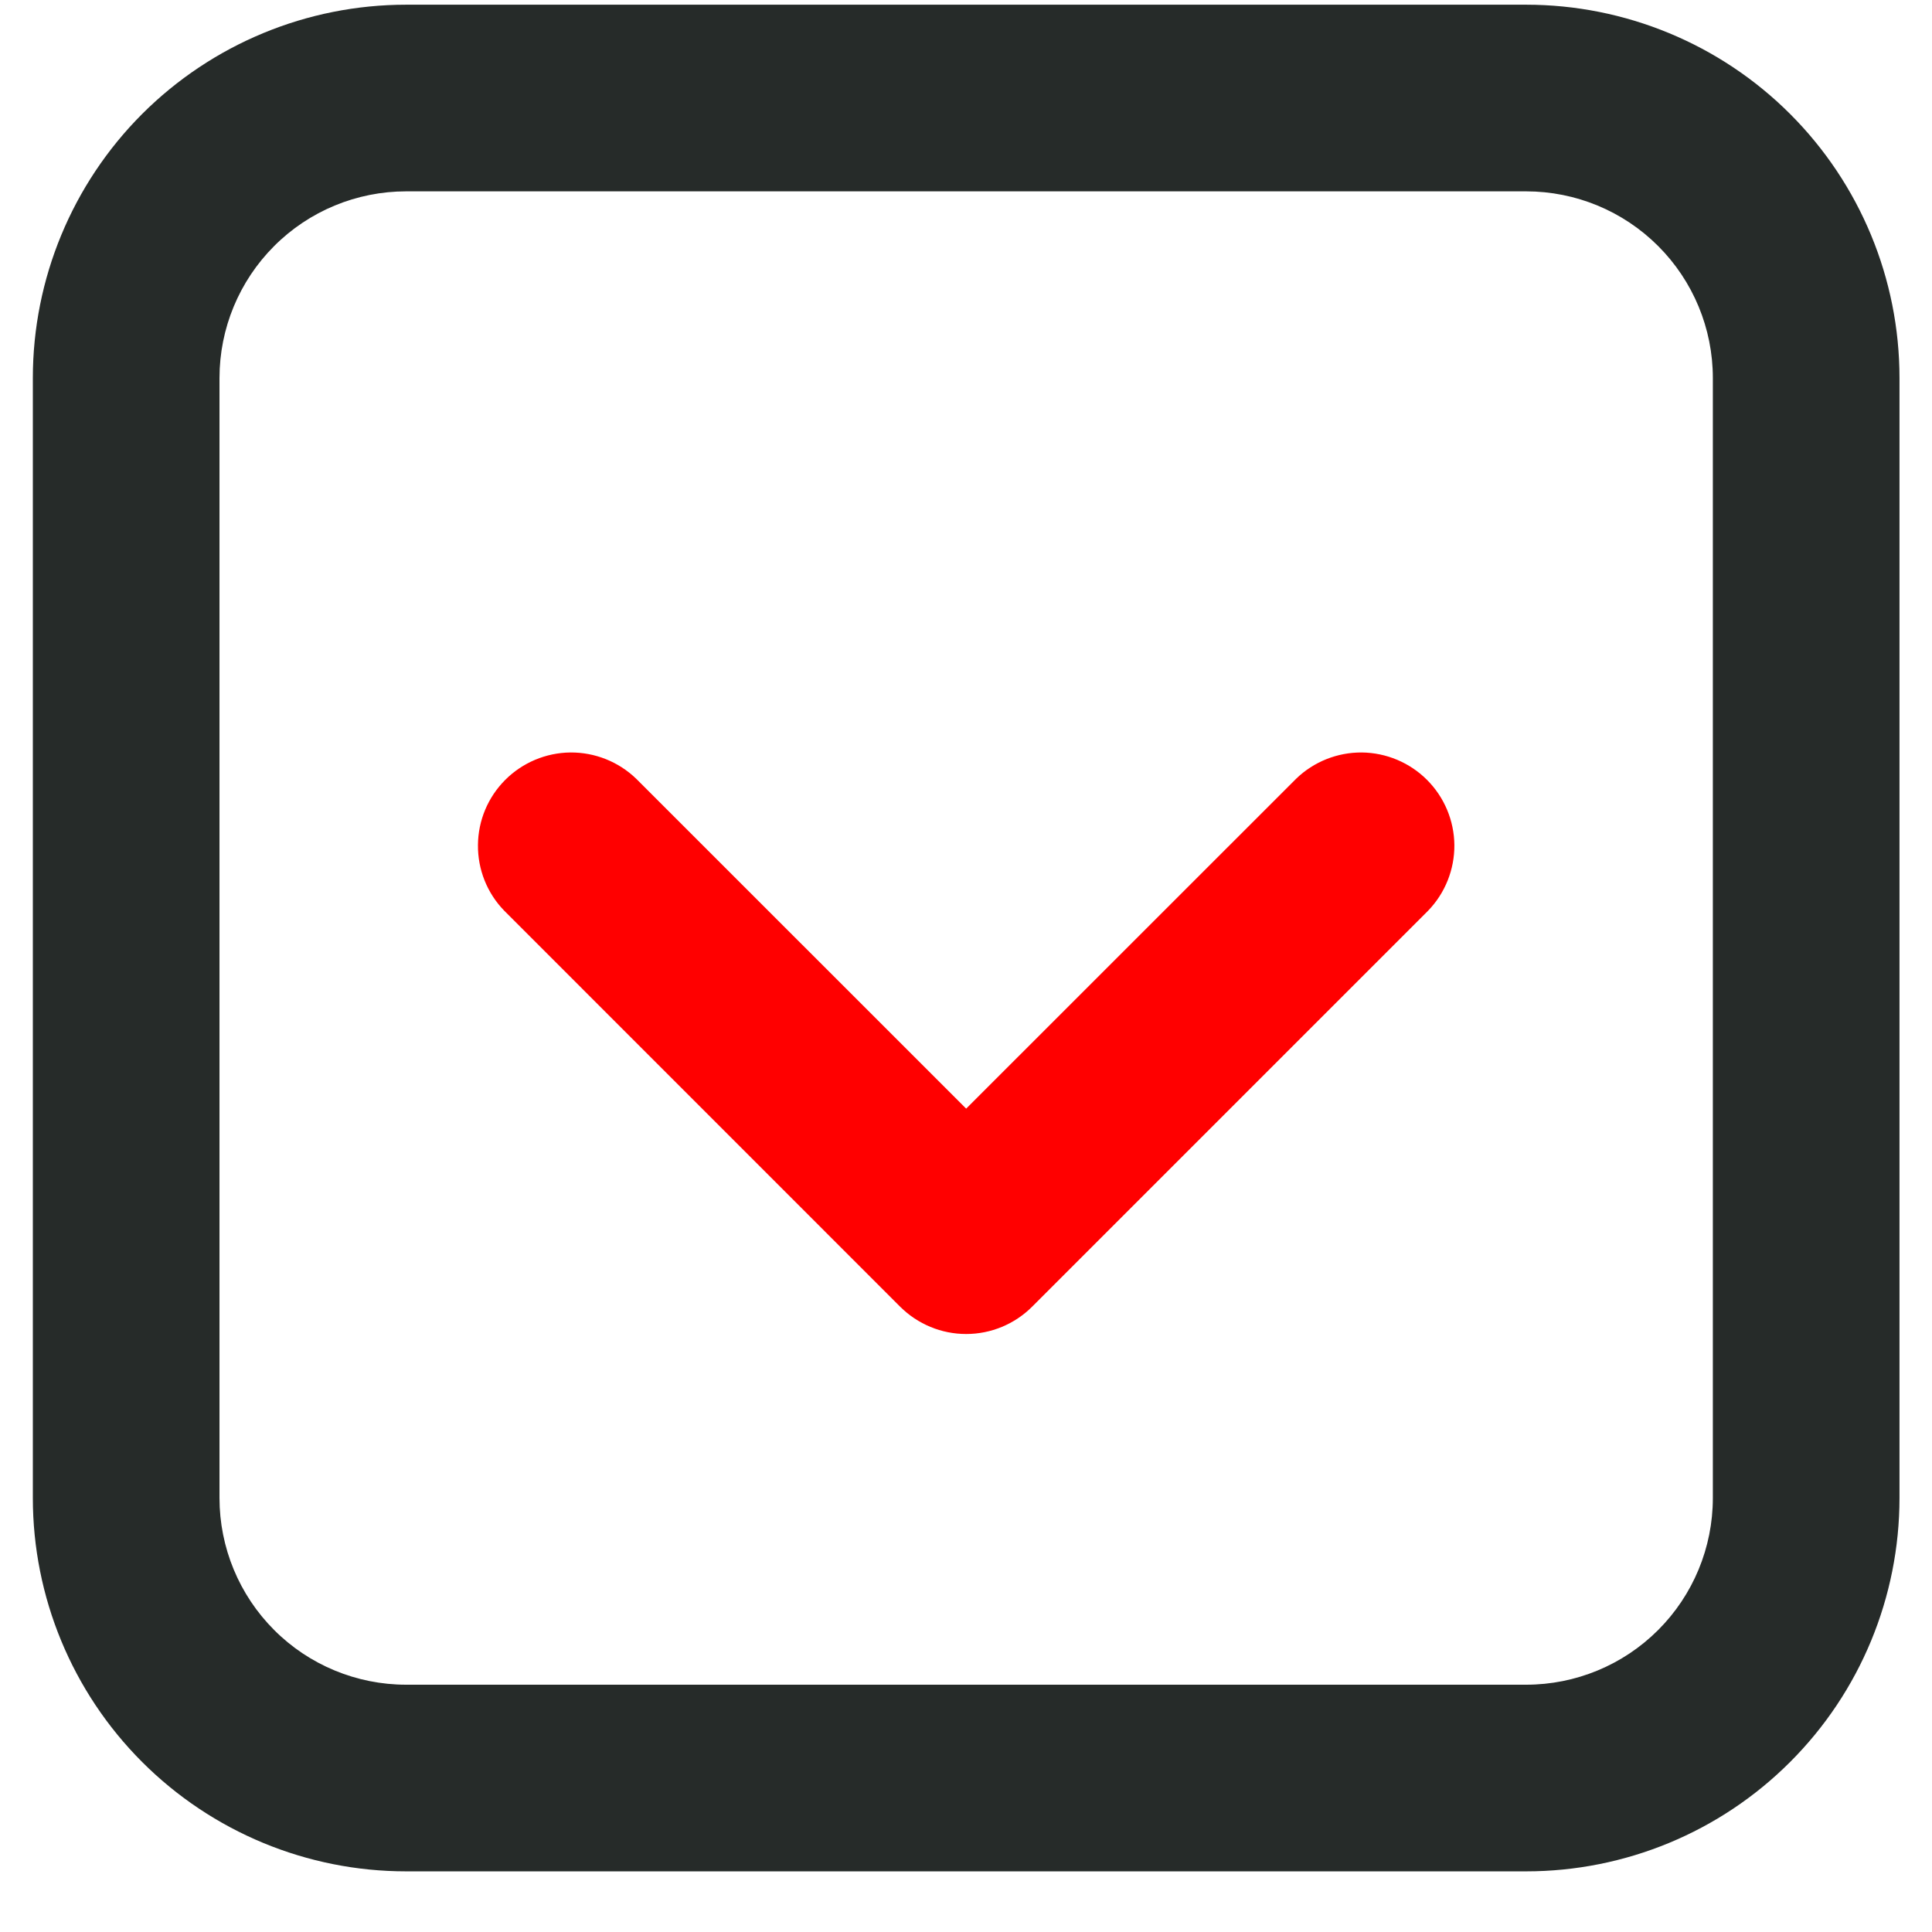 <?xml version="1.0" encoding="UTF-8"?> <svg xmlns="http://www.w3.org/2000/svg" width="23" height="23" viewBox="0 0 23 23" fill="none"><g clip-path="url(#clip0_2163_628)"><path fill-rule="evenodd" clip-rule="evenodd" d="M18.168 0.056H4.835C3.656 0.056 2.526 0.524 1.692 1.357C0.859 2.191 0.391 3.321 0.391 4.5V17.833C0.391 19.012 0.859 20.143 1.692 20.976C2.526 21.81 3.656 22.278 4.835 22.278H18.168C19.347 22.278 20.478 21.81 21.311 20.976C22.145 20.143 22.613 19.012 22.613 17.833V4.5C22.613 3.321 22.145 2.191 21.311 1.357C20.478 0.524 19.347 0.056 18.168 0.056ZM3.264 2.929C3.68 2.512 4.246 2.278 4.835 2.278H18.168C18.758 2.278 19.323 2.512 19.74 2.929C20.157 3.346 20.391 3.911 20.391 4.5V17.833C20.391 18.423 20.157 18.988 19.74 19.405C19.323 19.822 18.758 20.056 18.168 20.056H4.835C4.246 20.056 3.68 19.822 3.264 19.405C2.847 18.988 2.613 18.423 2.613 17.833V4.5C2.613 3.911 2.847 3.346 3.264 2.929Z" fill="#262B29"></path><path d="M11.502 13.198L15.431 9.27C15.64 9.068 15.921 8.956 16.212 8.958C16.503 8.961 16.782 9.078 16.988 9.284C17.194 9.49 17.311 9.768 17.314 10.06C17.316 10.351 17.204 10.632 17.002 10.841L12.287 15.556C12.079 15.764 11.796 15.881 11.502 15.881C11.207 15.881 10.925 15.764 10.716 15.556L6.002 10.841C5.799 10.632 5.687 10.351 5.69 10.06C5.692 9.768 5.809 9.49 6.015 9.284C6.221 9.078 6.5 8.961 6.791 8.958C7.083 8.956 7.363 9.068 7.573 9.27L11.502 13.198Z" fill="#FF0000"></path></g><defs><clipPath id="clip0_2163_628"><rect width="23" height="23" fill="white"></rect></clipPath></defs></svg> 